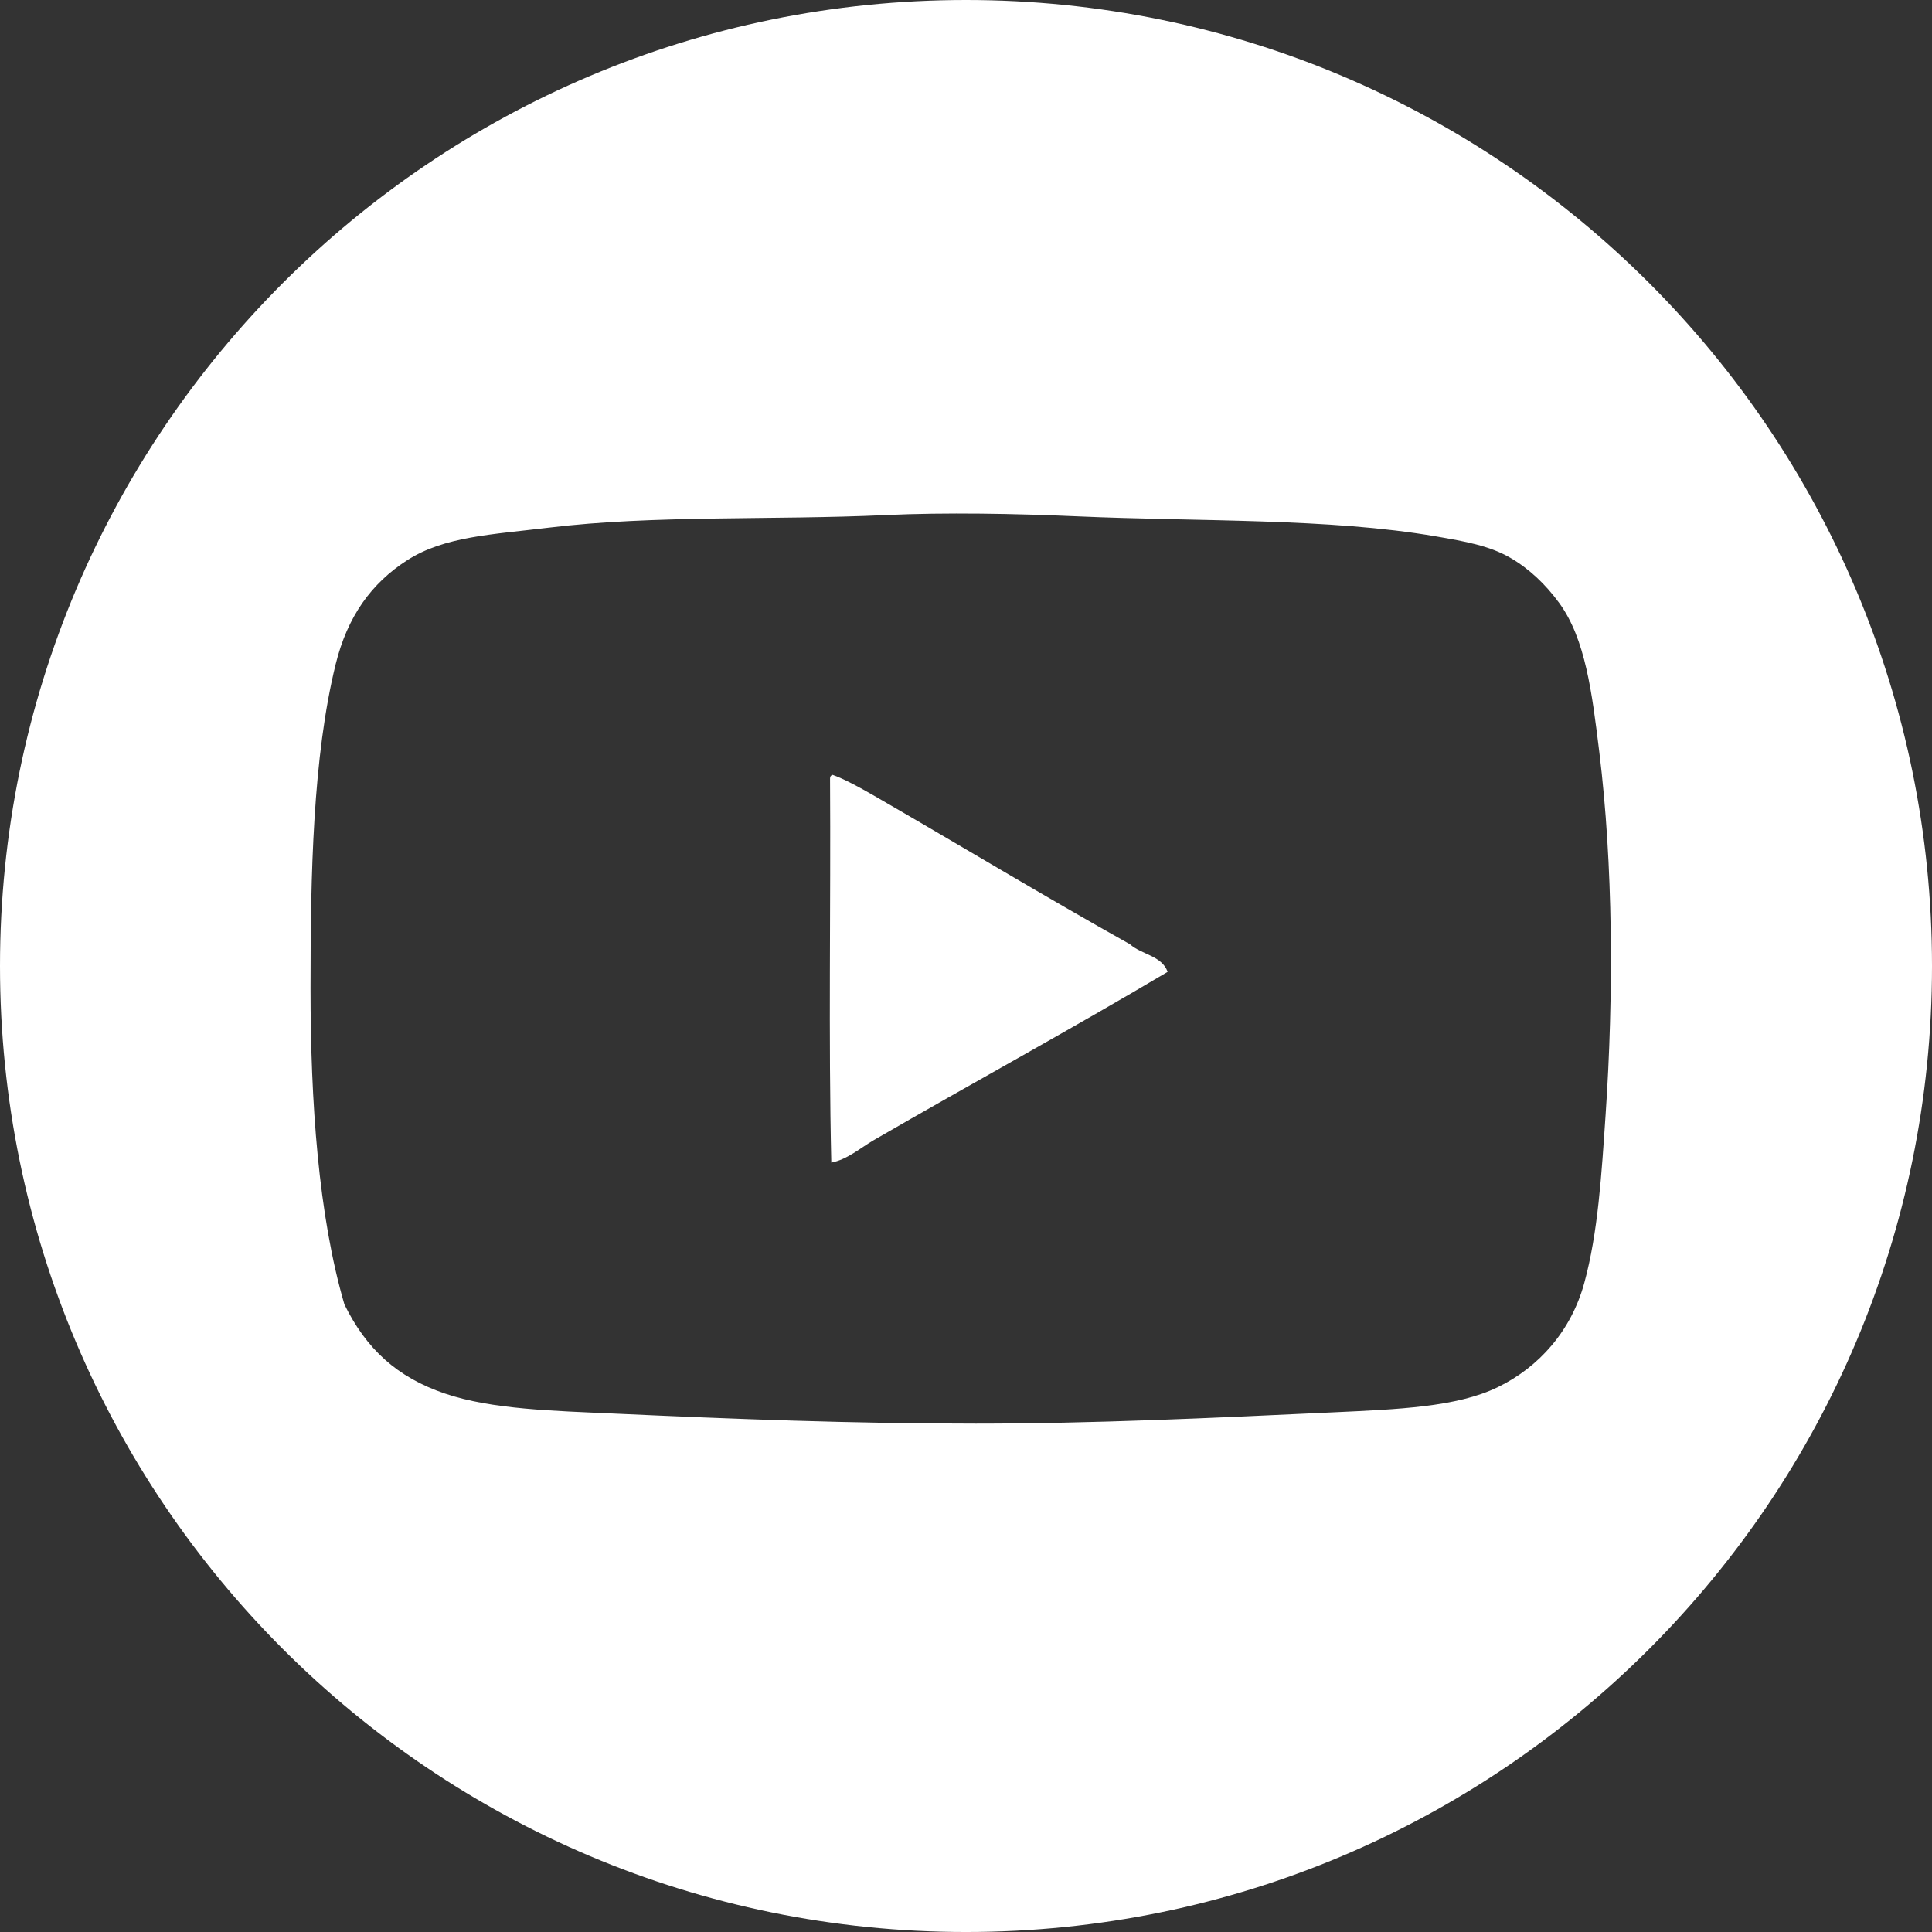 <?xml version="1.0" encoding="utf-8"?>
<!-- Generator: Adobe Illustrator 15.1.0, SVG Export Plug-In . SVG Version: 6.00 Build 0)  -->
<!DOCTYPE svg PUBLIC "-//W3C//DTD SVG 1.1//EN" "http://www.w3.org/Graphics/SVG/1.1/DTD/svg11.dtd">
<svg version="1.1" id="YouTube_x5F_social_x5F_red_x5F_circle_x5F__x28_2017_x29__xA0_Image_1_"
	 xmlns="http://www.w3.org/2000/svg" xmlns:xlink="http://www.w3.org/1999/xlink" x="0px" y="0px" width="369.492px"
	 height="369.494px" viewBox="0 0 369.492 369.494" enable-background="new 0 0 369.492 369.494" xml:space="preserve">
<rect x="0" y="0" width="369.492" height="369.494" fill="#333333" stroke="none"/>
<g>
	<path fill="#FFFFFF" d="M184.747,0C82.714,0,0,82.713,0,184.747C0,286.78,82.714,369.494,184.747,369.494
		s184.746-82.714,184.746-184.747S286.78,0,184.747,0z M307.065,213.228c-0.775,11.367-1.438,22.506-4.08,32.16
		c-2.488,9.088-8.608,16.063-16.561,19.92c-7.826,3.795-19.016,4.221-31.439,4.799c-23.396,1.09-45.877,2.16-68.399,2.16
		c-23.497,0-46.278-0.873-69.12-1.92c-11.574-0.529-23.396-0.779-32.4-3.84c-9.133-3.104-15.021-8.516-19.199-17.04
		c-4.982-17.03-6.48-38.76-6.48-60.479c0-21.863,0.449-44.207,4.8-61.92c2.254-9.176,6.842-15.523,13.681-19.92
		c7.096-4.563,16.24-4.918,27.119-6.24c20.034-2.433,42.936-1.405,64.32-2.4c11.57-0.539,24.964-0.277,36.72,0.24
		c23.195,1.02,48.19,0.305,68.641,3.84c5.582,0.965,10.19,1.782,14.16,4.08c3.613,2.092,6.751,5.068,9.359,8.64
		c5.031,6.888,6.28,17.156,7.68,28.56C308.494,165.3,308.639,190.151,307.065,213.228z"/>
	<path fill="#FFFFFF" d="M216.105,180.587c-16.246-9.084-32.958-19.198-49.2-28.56c-2.536-1.462-5.625-3.134-7.68-3.84
		c-0.302,0.099-0.49,0.31-0.479,0.72c0.159,24.4-0.32,49.44,0.239,73.44c3.103-0.603,5.521-2.791,8.16-4.32
		c18.865-10.92,37.639-21.15,56.161-32.159C222.237,182.775,218.292,182.561,216.105,180.587z"/>
</g>
</svg>
